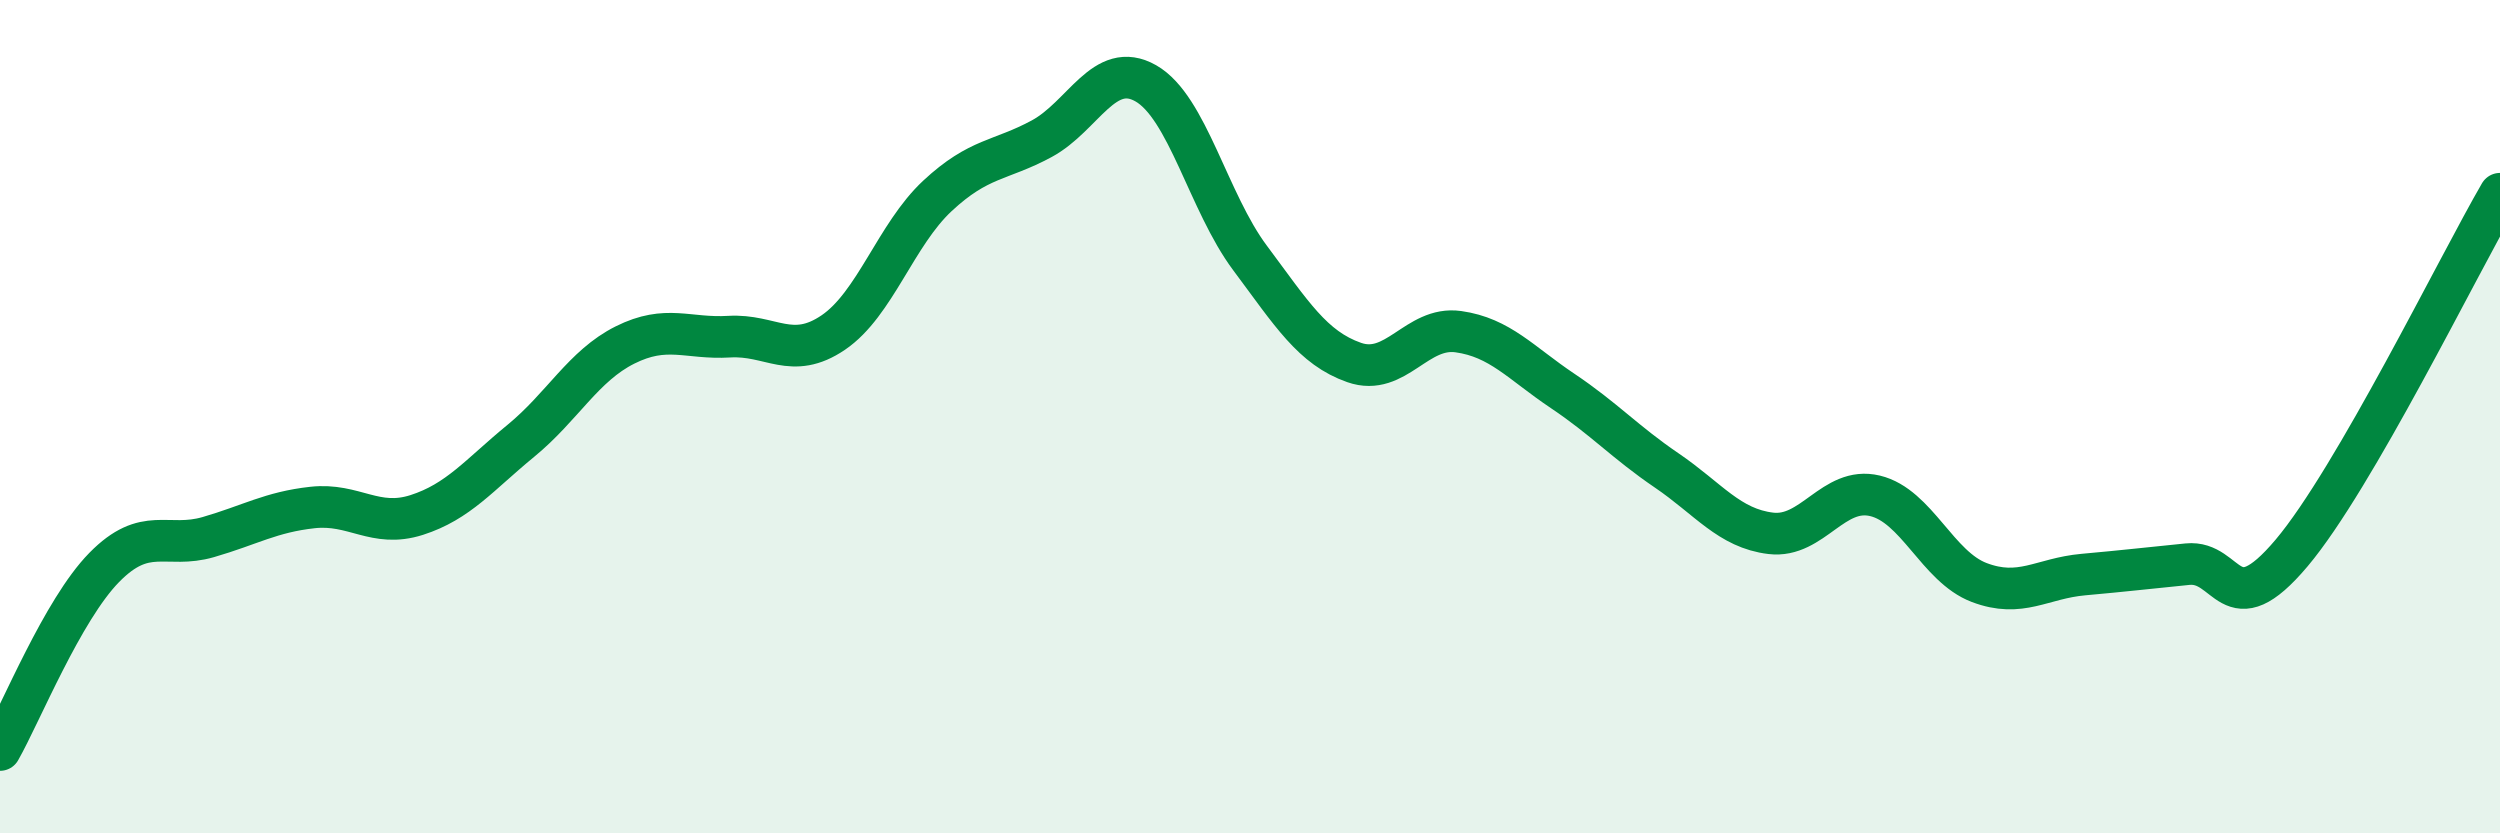 
    <svg width="60" height="20" viewBox="0 0 60 20" xmlns="http://www.w3.org/2000/svg">
      <path
        d="M 0,18 C 0.5,17.12 1.5,14.64 2.5,13.62 C 3.5,12.6 4,13.18 5,12.89 C 6,12.6 6.5,12.29 7.5,12.18 C 8.5,12.07 9,12.68 10,12.36 C 11,12.04 11.5,11.4 12.5,10.58 C 13.5,9.76 14,8.78 15,8.28 C 16,7.78 16.5,8.14 17.5,8.08 C 18.5,8.02 19,8.66 20,7.98 C 21,7.3 21.5,5.63 22.5,4.7 C 23.5,3.77 24,3.87 25,3.33 C 26,2.79 26.5,1.43 27.5,2 C 28.5,2.57 29,4.85 30,6.19 C 31,7.53 31.5,8.35 32.5,8.7 C 33.5,9.05 34,7.82 35,7.96 C 36,8.1 36.5,8.71 37.5,9.38 C 38.5,10.05 39,10.61 40,11.29 C 41,11.97 41.5,12.68 42.5,12.8 C 43.5,12.92 44,11.66 45,11.9 C 46,12.14 46.5,13.6 47.5,13.98 C 48.5,14.36 49,13.88 50,13.79 C 51,13.7 51.5,13.64 52.5,13.54 C 53.5,13.44 53.5,15.05 55,13.27 C 56.5,11.49 59,6.37 60,4.65L60 20L0 20Z"
        fill="#008740"
        opacity="0.1"
        stroke-linecap="round"
        stroke-linejoin="round"
      />
      <path
        d="M 0,18 C 0.5,17.12 1.5,14.64 2.5,13.62 C 3.5,12.6 4,13.18 5,12.89 C 6,12.6 6.5,12.29 7.5,12.18 C 8.5,12.07 9,12.68 10,12.36 C 11,12.04 11.5,11.4 12.5,10.58 C 13.5,9.76 14,8.78 15,8.28 C 16,7.78 16.5,8.14 17.5,8.08 C 18.5,8.02 19,8.66 20,7.98 C 21,7.3 21.5,5.63 22.5,4.7 C 23.5,3.77 24,3.87 25,3.33 C 26,2.79 26.5,1.43 27.5,2 C 28.5,2.57 29,4.85 30,6.19 C 31,7.53 31.5,8.35 32.5,8.7 C 33.5,9.05 34,7.82 35,7.96 C 36,8.1 36.5,8.71 37.5,9.38 C 38.5,10.05 39,10.61 40,11.29 C 41,11.97 41.5,12.68 42.5,12.8 C 43.5,12.92 44,11.66 45,11.9 C 46,12.14 46.5,13.6 47.5,13.98 C 48.5,14.36 49,13.88 50,13.79 C 51,13.7 51.5,13.64 52.5,13.54 C 53.5,13.44 53.5,15.05 55,13.27 C 56.5,11.49 59,6.37 60,4.65"
        stroke="#008740"
        stroke-width="1"
        fill="none"
        stroke-linecap="round"
        stroke-linejoin="round"
      />
    </svg>
  
